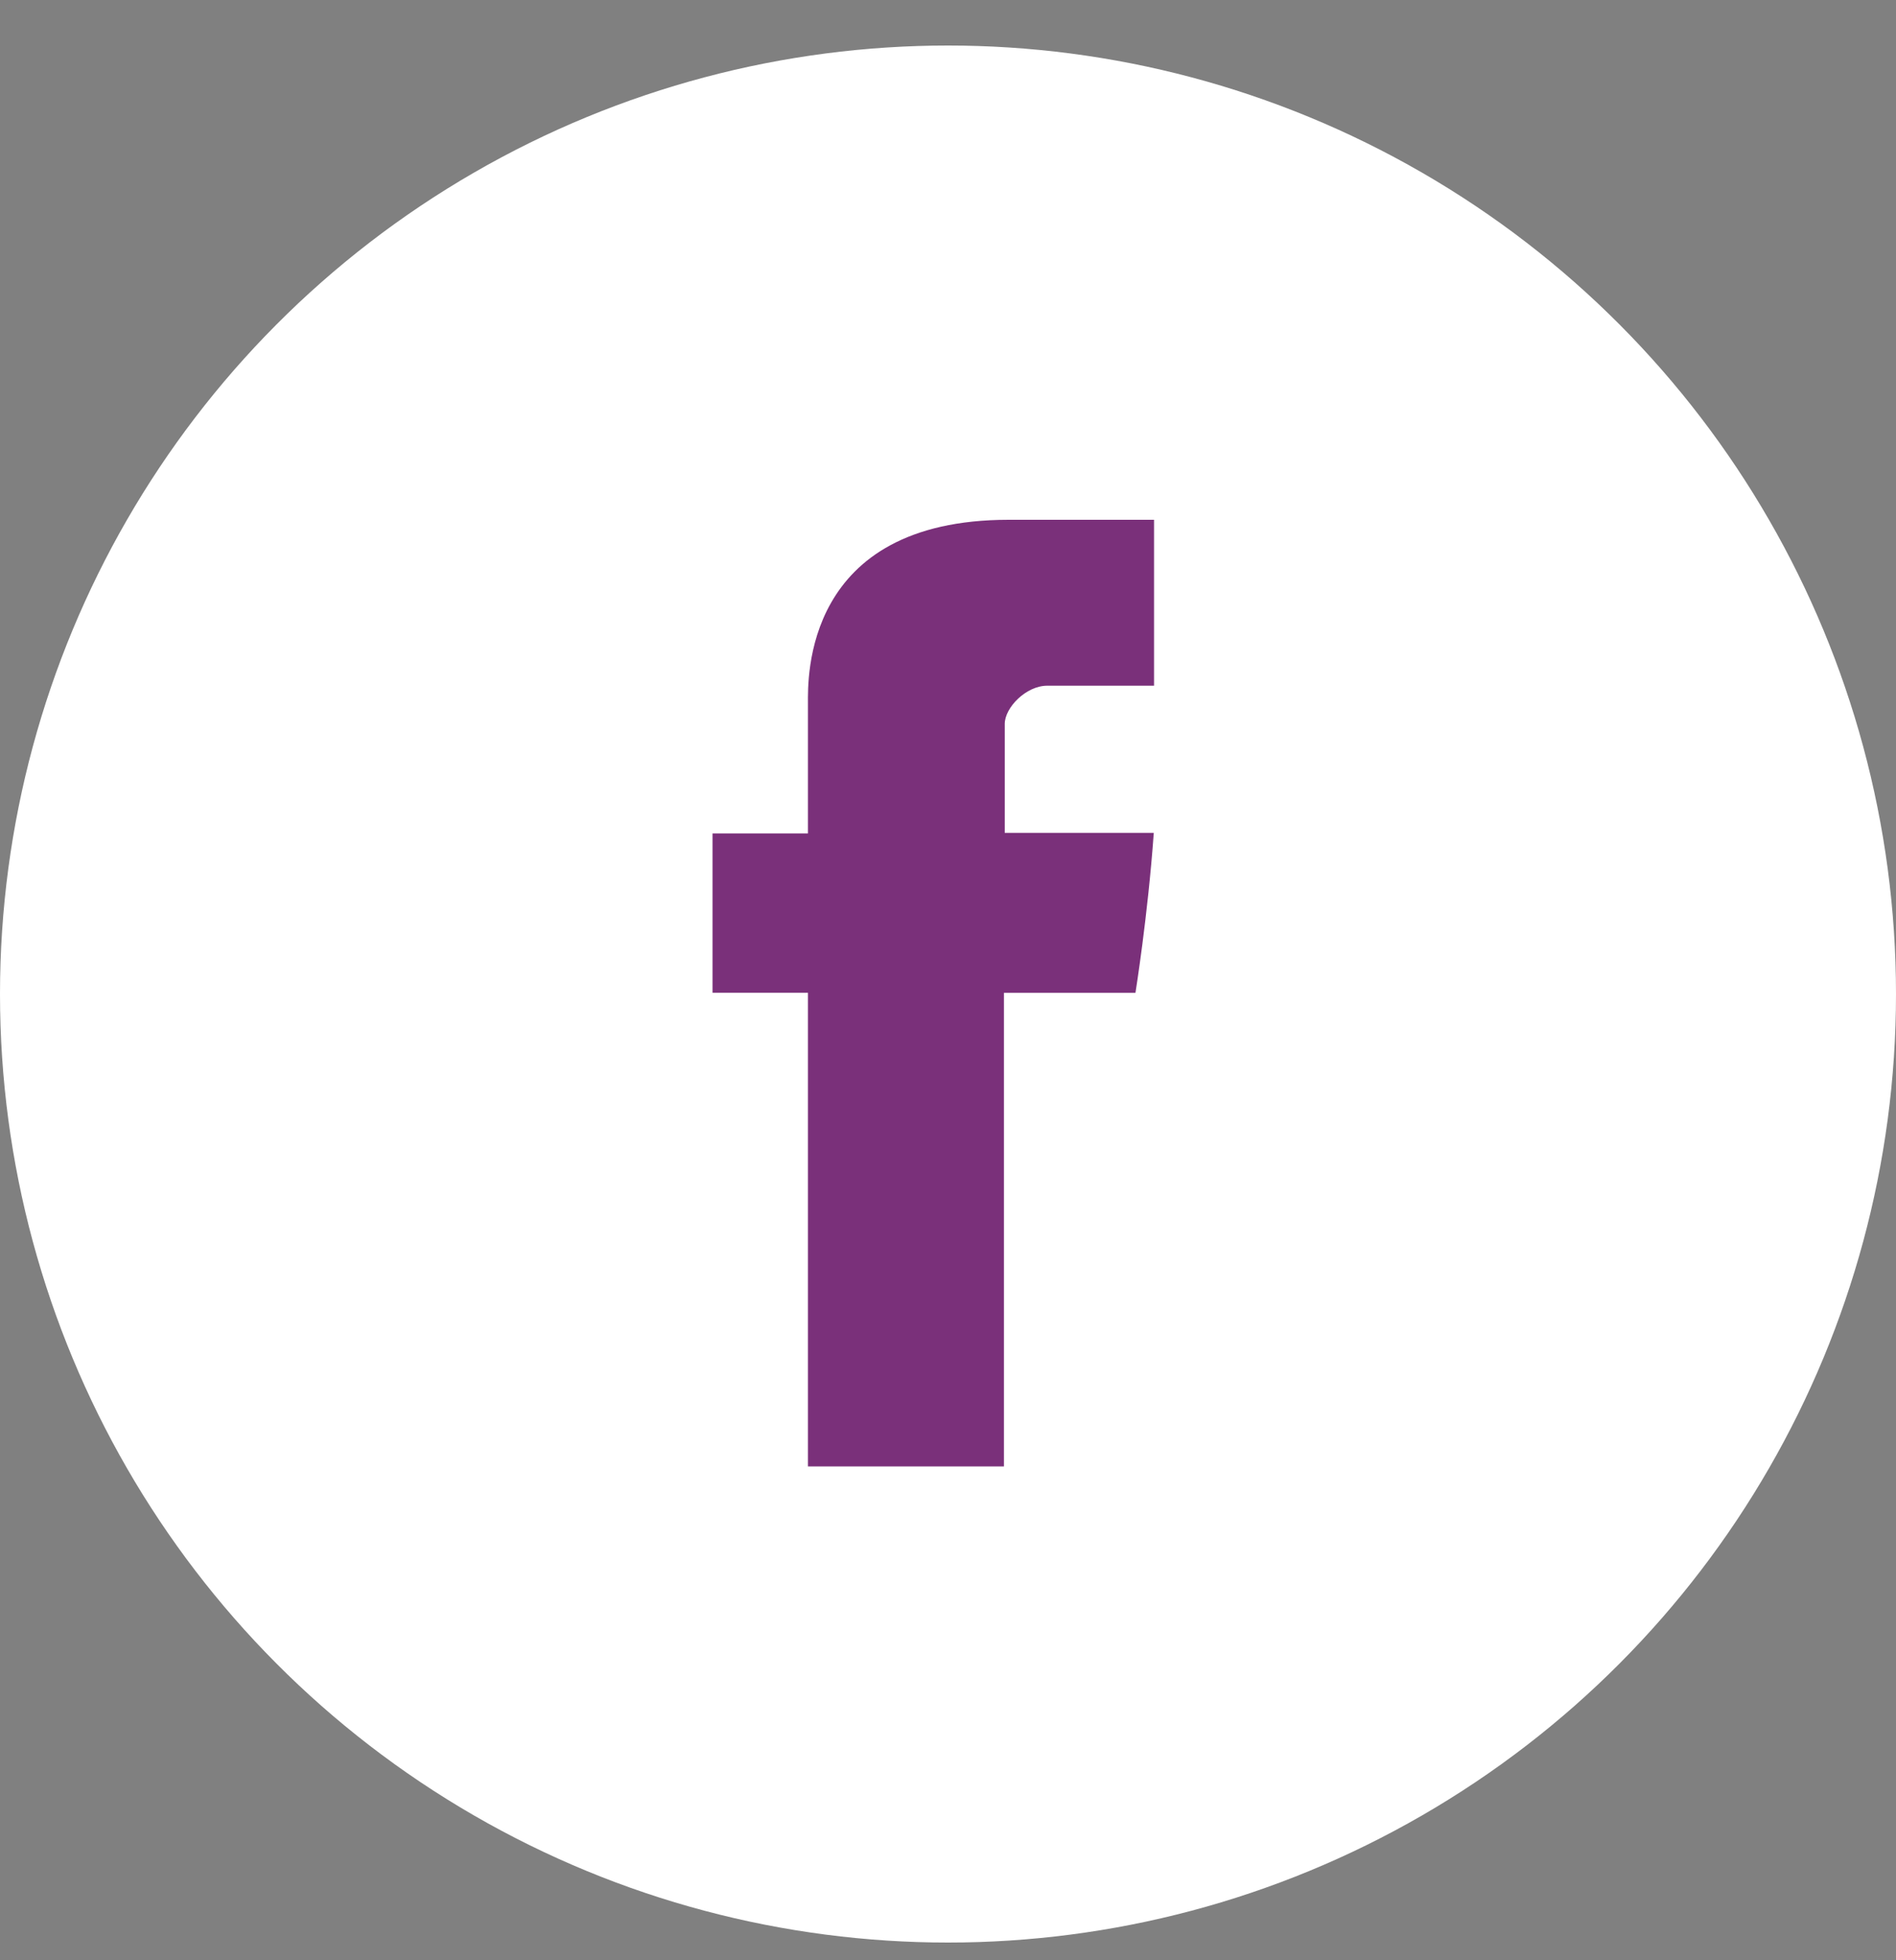 <?xml version="1.0" encoding="UTF-8"?>
<svg xmlns="http://www.w3.org/2000/svg" width="30" height="31" viewBox="0 0 30 31" fill="none">
  <rect x="0" y="0" width="30" height="31" fill="#808080" stroke="none"/>
  <circle cx="15" cy="15.72" r="15" fill="white"></circle>
  <path d="M12.784 11.119V13.18H11.274V15.7H12.784V23.19H15.885V15.701H17.966C17.966 15.701 18.161 14.493 18.256 13.171H15.898V11.448C15.898 11.191 16.235 10.844 16.57 10.844H18.26V8.22H15.962C12.707 8.22 12.784 10.743 12.784 11.119Z" fill="#7A307A"></path>
</svg>

